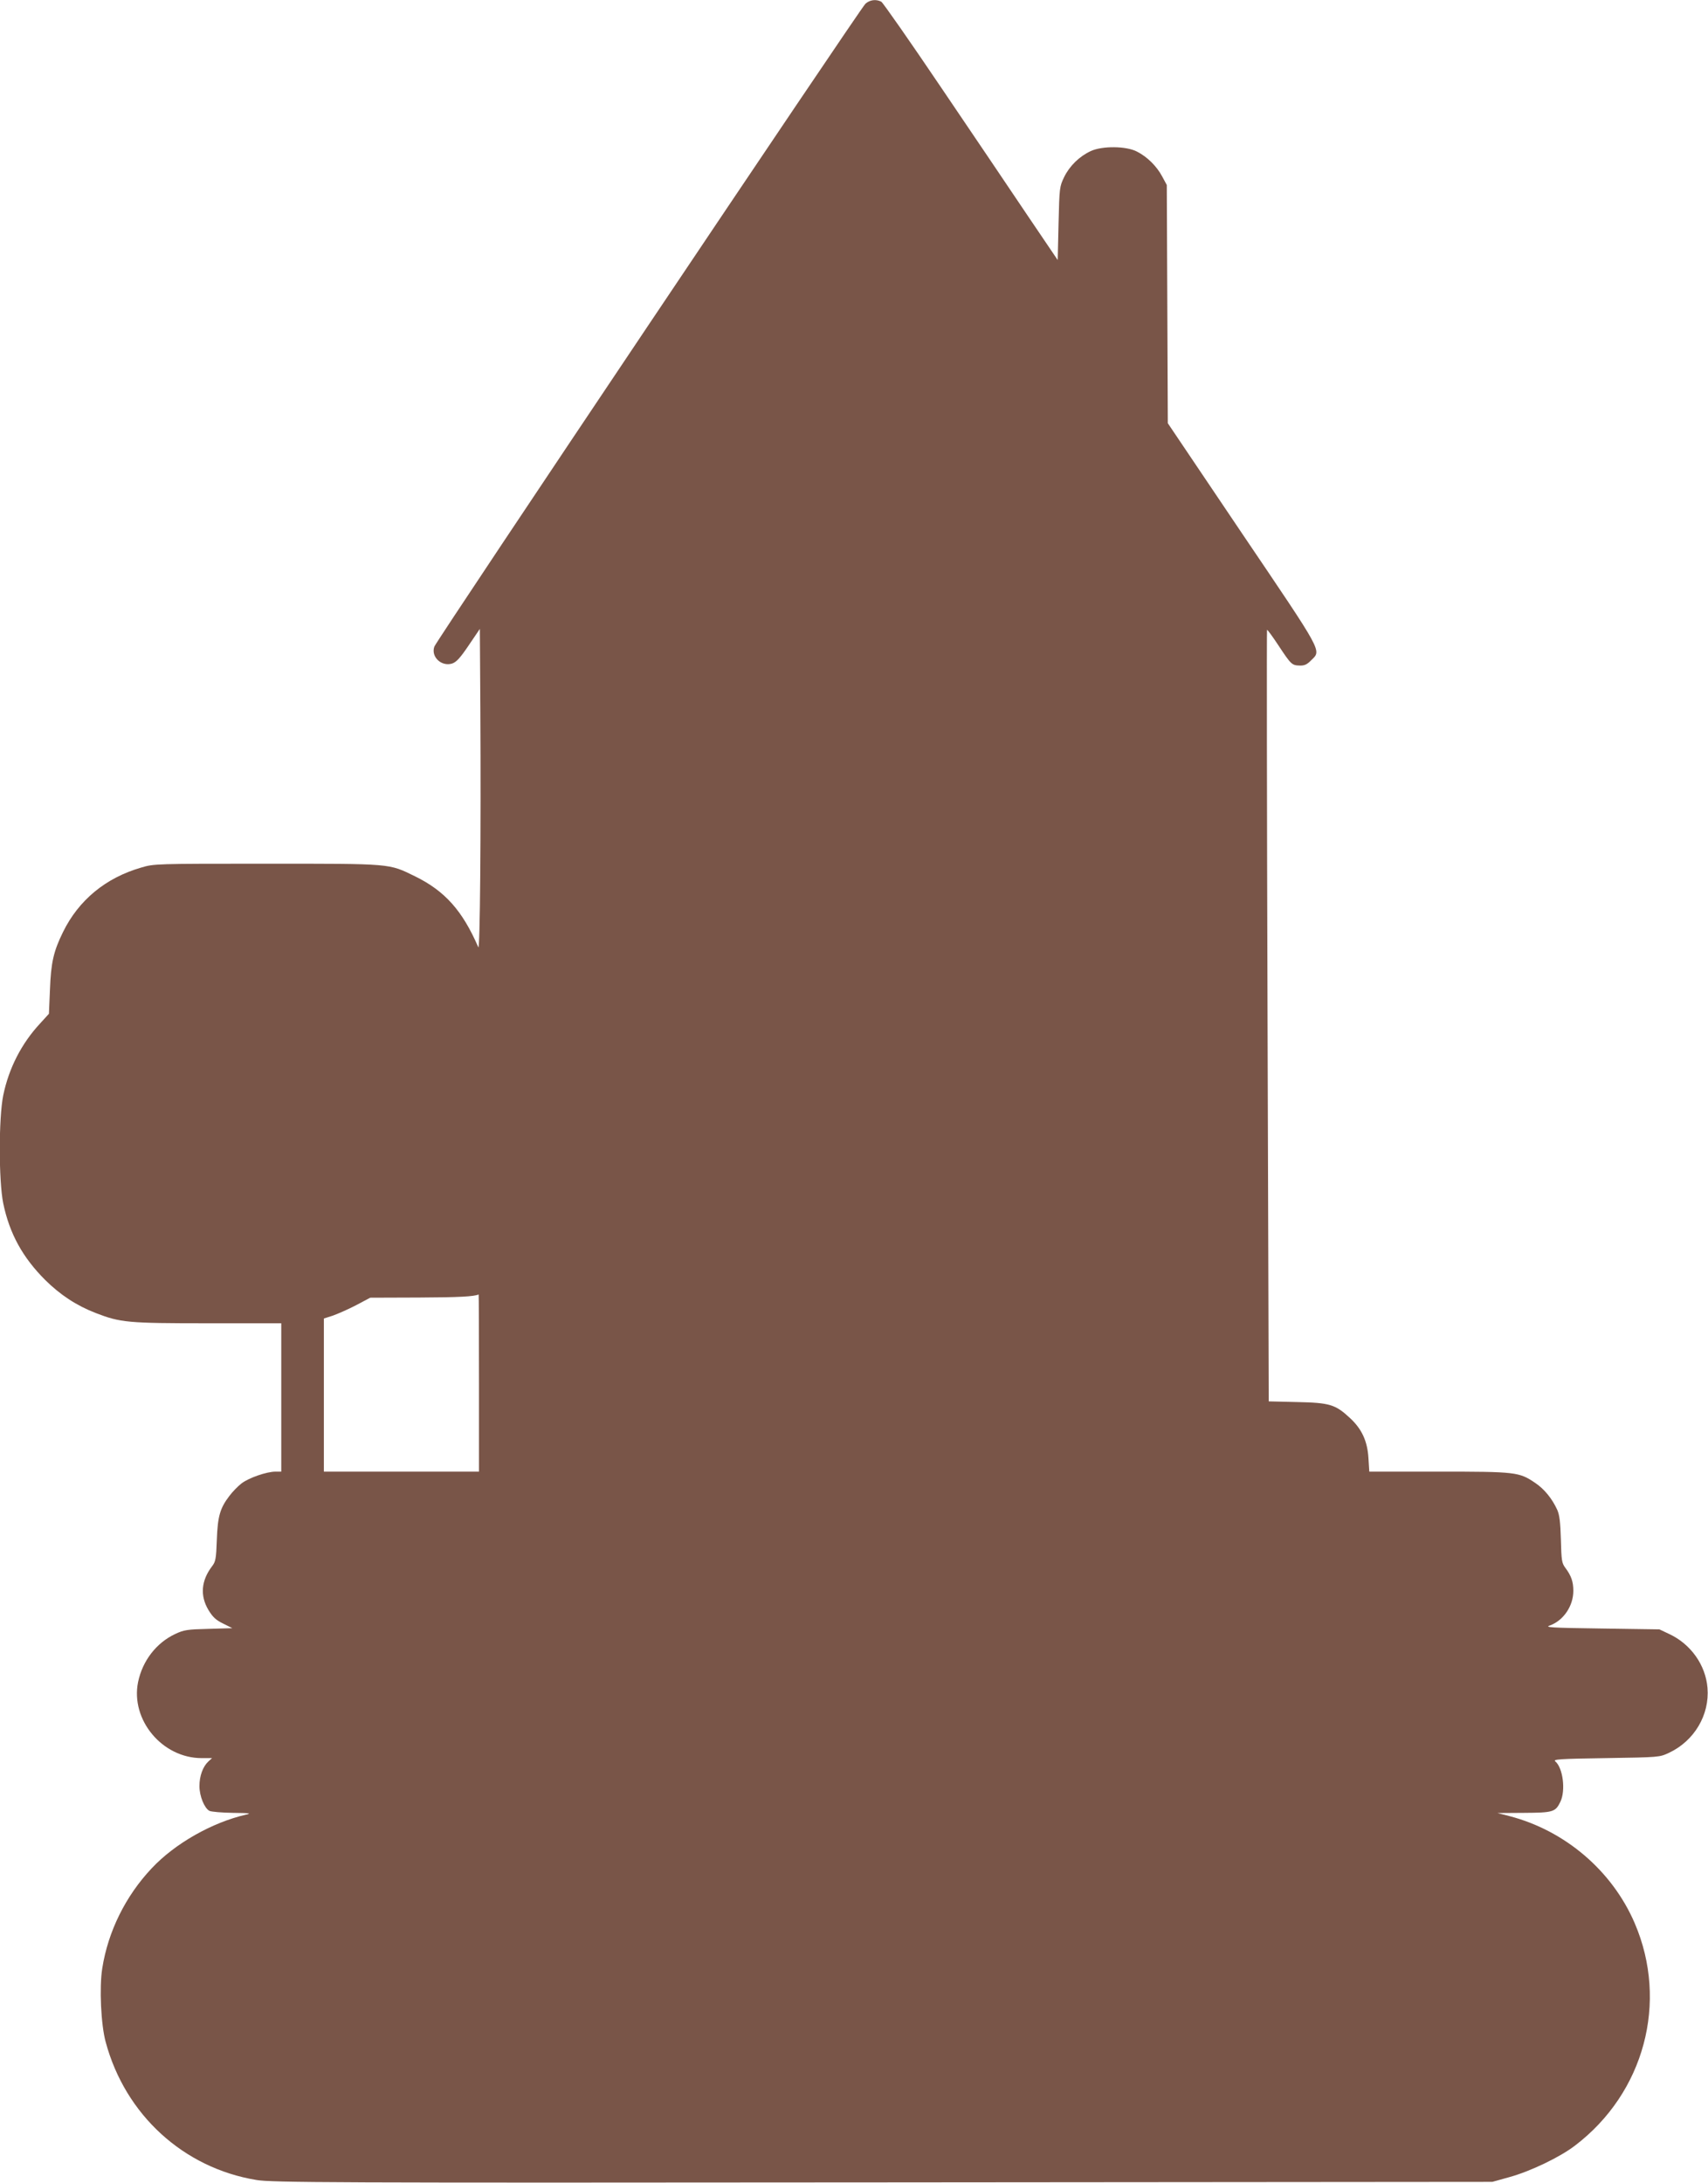 <?xml version="1.0" standalone="no"?>
<!DOCTYPE svg PUBLIC "-//W3C//DTD SVG 20010904//EN"
 "http://www.w3.org/TR/2001/REC-SVG-20010904/DTD/svg10.dtd">
<svg version="1.0" xmlns="http://www.w3.org/2000/svg"
 width="1002pt" height="1280pt" viewBox="0 0 1002 1280"
 preserveAspectRatio="xMidYMid meet">
<g transform="translate(0,1280) scale(0.1,-0.1)"
fill="#795548" stroke="none">
<path d="M5077 12778 c-31 -29 -2516 -3733 -2529 -3770 -21 -60 42 -119 105
-99 25 9 47 33 97 107 l65 96 3 -471 c4 -734 -2 -1418 -12 -1396 -93 215 -196
330 -371 416 -156 76 -130 74 -870 74 -656 0 -661 0 -738 -23 -207 -60 -365
-190 -457 -377 -56 -114 -71 -179 -77 -340 l-6 -140 -51 -56 c-110 -118 -184
-263 -217 -422 -27 -133 -27 -501 0 -634 37 -177 113 -316 246 -449 88 -87
183 -150 297 -194 145 -56 187 -60 658 -60 l430 0 0 -435 0 -435 -34 0 c-51 0
-156 -36 -199 -69 -21 -16 -53 -49 -71 -73 -55 -72 -69 -119 -74 -258 -4 -111
-7 -128 -28 -155 -64 -84 -71 -172 -22 -255 26 -43 44 -60 87 -81 l54 -27
-139 -4 c-125 -3 -145 -6 -196 -30 -111 -52 -192 -157 -218 -282 -45 -222 142
-446 373 -446 l61 0 -22 -20 c-32 -30 -52 -85 -52 -144 0 -59 29 -129 58 -145
12 -6 74 -11 139 -12 96 -1 110 -3 78 -10 -201 -46 -419 -170 -555 -315 -153
-162 -256 -370 -290 -586 -18 -111 -8 -331 20 -433 115 -427 457 -739 885
-809 92 -15 398 -17 3675 -14 l3575 3 100 28 c121 33 297 117 385 185 406 309
549 841 350 1304 -132 307 -408 543 -735 628 l-70 18 155 1 c172 1 185 5 214
65 32 67 15 199 -30 237 -15 12 24 15 297 19 314 5 314 5 370 31 149 70 239
223 226 381 -11 134 -98 257 -225 316 l-57 27 -340 5 c-301 4 -336 7 -302 18
79 29 137 114 137 203 0 53 -12 88 -47 135 -21 28 -23 44 -26 165 -3 102 -8
144 -21 174 -30 66 -76 123 -130 159 -94 64 -114 66 -567 66 l-406 0 -5 79
c-6 99 -38 170 -108 235 -86 80 -119 90 -311 94 l-166 4 -7 2260 c-4 1243 -5
2262 -3 2264 2 3 32 -38 67 -91 74 -112 79 -117 125 -118 27 -1 43 6 67 31 61
60 75 33 -405 743 l-436 647 -3 698 -3 699 -27 50 c-32 60 -87 115 -148 146
-63 33 -204 34 -271 3 -67 -31 -124 -87 -156 -152 -27 -56 -28 -62 -33 -272
l-5 -215 -176 260 c-96 143 -325 482 -508 752 -183 271 -341 497 -351 503 -31
16 -67 11 -93 -12z m-2267 -8088 l0 -520 -455 0 -455 0 0 449 0 449 53 17 c28
10 90 37 136 61 l83 44 287 1 c237 1 322 6 349 18 1 0 2 -233 2 -519z"/>
</g>
</svg>
